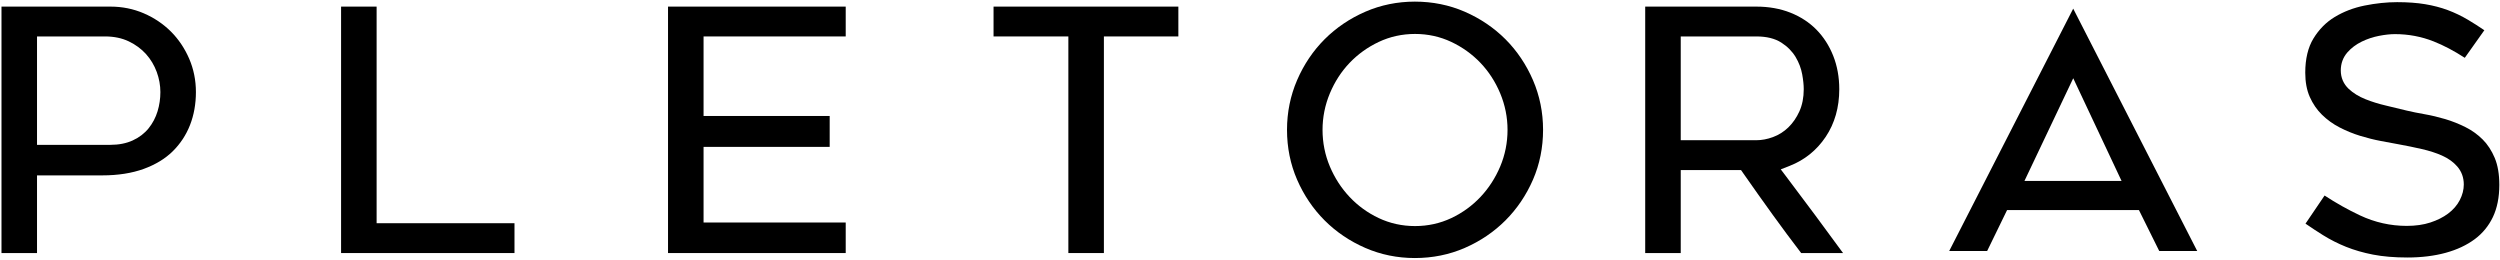 <?xml version="1.0" encoding="UTF-8"?>
<svg width="1134px" height="118px" viewBox="0 0 1134 118" version="1.1" xmlns="http://www.w3.org/2000/svg" xmlns:xlink="http://www.w3.org/1999/xlink">
    <title>Group</title>
    <g id="Page-1" stroke="none" stroke-width="1" fill="none" fill-rule="evenodd">
        <g id="Artboard-2" transform="translate(1, 1)" fill="#000000">
            <g id="Group" transform="translate(-0.325, -0.265)">
                <path d="M16.117,64.964 L49.429,64.964 C53.221,64.964 56.61,64.295 59.506,62.974 C62.436,61.635 64.873,59.777 66.748,57.449 C68.567,55.189 69.93,52.593 70.802,49.73 C71.646,46.95 72.074,44.022 72.074,41.026 C72.074,37.963 71.517,34.894 70.421,31.904 C69.313,28.893 67.689,26.175 65.591,23.828 C63.473,21.466 60.848,19.525 57.786,18.054 C54.66,16.554 51.033,15.794 47.004,15.794 L16.117,15.794 L16.117,64.964 Z M0,114.048 L0,2.262 L49.429,2.262 C54.768,2.262 59.854,3.288 64.543,5.309 C69.255,7.344 73.4,10.131 76.863,13.592 C80.323,17.054 83.109,21.2 85.145,25.913 C87.166,30.6 88.191,35.685 88.191,41.026 C88.191,46.41 87.288,51.448 85.507,56 C83.744,60.503 81.113,64.499 77.686,67.878 C74.267,71.247 69.848,73.934 64.555,75.864 C59.176,77.824 52.836,78.818 45.712,78.818 L16.117,78.818 L16.117,114.048 L0,114.048 Z" id="Fill-20"></path>
                <polygon id="Fill-22" points="154.04 114.048 154.04 2.262 170.157 2.262 170.157 100.517 232.697 100.517 232.697 114.048"></polygon>
                <polygon id="Fill-24" points="302.343 114.048 302.343 2.262 382.94 2.262 382.94 15.794 318.46 15.794 318.46 51.874 375.667 51.874 375.667 65.891 318.46 65.891 318.46 100.194 382.94 100.194 382.94 114.048"></polygon>
                <polygon id="Fill-26" points="483.935 114.048 483.935 15.794 449.998 15.794 449.998 2.262 533.828 2.262 533.828 15.794 500.052 15.794 500.052 114.048"></polygon>
                <path d="M641.186,14.663 C635.354,14.663 629.813,15.882 624.717,18.287 C619.701,20.657 615.253,23.854 611.496,27.79 C607.742,31.726 604.73,36.383 602.542,41.633 C600.343,46.91 599.229,52.469 599.229,58.156 C599.229,63.955 600.345,69.546 602.546,74.771 C604.731,79.956 607.737,84.603 611.48,88.584 C615.242,92.585 619.695,95.816 624.717,98.186 C629.807,100.59 635.348,101.81 641.186,101.81 C647.022,101.81 652.562,100.59 657.653,98.185 C662.673,95.816 667.127,92.585 670.89,88.584 C674.632,84.604 677.637,79.956 679.823,74.771 C682.026,69.542 683.143,63.952 683.143,58.156 C683.143,52.473 682.028,46.914 679.828,41.633 C677.639,36.383 674.626,31.726 670.873,27.791 C667.116,23.854 662.667,20.657 657.653,18.288 C652.556,15.882 647.016,14.663 641.186,14.663 M641.105,116.311 C633.19,116.311 625.634,114.77 618.647,111.732 C611.62,108.678 605.406,104.476 600.177,99.246 C594.946,94.017 590.745,87.803 587.69,80.775 C584.652,73.788 583.112,66.178 583.112,58.156 C583.112,50.239 584.653,42.653 587.693,35.608 C590.747,28.535 594.947,22.296 600.177,17.066 C605.41,11.833 611.625,7.632 618.647,4.579 C625.634,1.541 633.19,0 641.105,0 C649.127,0 656.738,1.541 663.725,4.579 C670.744,7.63 676.957,11.832 682.195,17.066 C687.426,22.3 691.626,28.539 694.679,35.609 C697.718,42.653 699.26,50.239 699.26,58.156 C699.26,66.178 697.72,73.788 694.682,80.775 C691.628,87.799 687.427,94.013 682.195,99.245 C676.962,104.477 670.748,108.679 663.725,111.732 C656.738,114.77 649.127,116.311 641.105,116.311" id="Fill-28"></path>
                <path d="M761.707,62.864 L796.049,62.864 C798.461,62.864 800.978,62.389 803.53,61.453 C806.156,60.489 808.52,58.995 810.557,57.013 C812.558,55.068 814.228,52.643 815.519,49.808 C816.835,46.911 817.502,43.522 817.502,39.733 C817.502,37.824 817.269,35.563 816.807,33.013 C816.31,30.273 815.306,27.623 813.82,25.136 C812.277,22.556 810.084,20.346 807.302,18.569 C804.415,16.727 800.629,15.794 796.049,15.794 L761.707,15.794 L761.707,62.864 Z M816.337,114.049 C811.999,108.387 807.692,102.596 803.52,96.814 C799.03,90.595 794.487,84.194 790.019,77.787 L789.047,76.395 L761.707,76.395 L761.707,114.049 L745.589,114.049 L745.589,2.263 L796.079,2.263 C801.679,2.263 806.858,3.192 811.473,5.023 C816.047,6.842 820.001,9.421 823.225,12.687 C826.464,15.972 829.032,19.959 830.856,24.535 C832.689,29.14 833.619,34.254 833.619,39.733 C833.619,47.977 831.545,55.252 827.452,61.353 C823.371,67.44 817.864,71.868 811.083,74.517 L807.079,76.081 L809.672,79.51 C818.303,90.927 826.916,102.521 835.329,114.049 L816.337,114.049 Z" id="Fill-30"></path>
                <path d="M917.615,81.336 L961.665,81.336 L939.746,34.756 L917.615,81.336 Z M978.757,113.128 L969.546,94.544 L909.74,94.544 L900.69,113.128 L883.48,113.128 L939.731,3.183 L995.982,113.128 L978.757,113.128 Z" id="Fill-32"></path>
                <path d="M1091.347,116.068 C1085.451,116.068 1080.197,115.626 1075.729,114.755 C1071.271,113.885 1067.148,112.694 1063.475,111.214 C1059.787,109.73 1056.263,107.942 1052.995,105.898 C1050.444,104.304 1047.798,102.567 1045.101,100.714 L1053.757,87.956 C1058.962,91.372 1064.361,94.399 1069.843,96.976 C1076.548,100.13 1083.675,101.729 1091.024,101.729 C1095.015,101.729 1098.618,101.213 1101.732,100.194 C1104.853,99.175 1107.563,97.814 1109.783,96.149 C1112.111,94.403 1113.896,92.343 1115.087,90.024 C1116.291,87.685 1116.902,85.309 1116.902,82.961 C1116.902,79.797 1115.899,77.039 1113.921,74.766 C1112.158,72.742 1109.821,71.075 1106.971,69.808 C1104.363,68.65 1101.282,67.659 1097.813,66.862 C1094.45,66.092 1090.949,65.376 1087.405,64.731 C1085.038,64.303 1082.3,63.792 1079.188,63.201 C1076.19,62.634 1073.045,61.848 1069.84,60.862 C1066.697,59.901 1063.563,58.616 1060.521,57.043 C1057.59,55.529 1054.918,53.599 1052.576,51.306 C1050.294,49.073 1048.435,46.365 1047.05,43.256 C1045.682,40.193 1044.989,36.48 1044.989,32.218 C1044.989,25.963 1046.242,20.744 1048.712,16.706 C1051.224,12.599 1054.472,9.321 1058.368,6.964 C1062.389,4.532 1066.932,2.793 1071.872,1.794 C1076.976,0.765 1081.952,0.242 1086.66,0.242 C1091.415,0.242 1095.694,0.554 1099.377,1.168 C1103.025,1.776 1106.467,2.674 1109.61,3.838 C1112.745,5.002 1115.858,6.495 1118.858,8.273 C1121.169,9.645 1123.637,11.223 1126.222,12.98 L1117.352,25.488 C1112.502,22.342 1107.756,19.843 1103.21,18.043 C1097.675,15.853 1091.781,14.743 1085.691,14.743 C1083.55,14.743 1081.111,15.008 1078.441,15.531 C1075.701,16.067 1073.067,16.945 1070.61,18.143 C1068.017,19.408 1065.824,21.059 1064.088,23.051 C1062.109,25.326 1061.106,28.083 1061.106,31.249 C1061.106,34.497 1062.356,37.386 1064.72,39.602 C1066.733,41.49 1069.305,43.068 1072.364,44.29 C1075.197,45.424 1078.346,46.398 1081.721,47.184 C1084.856,47.917 1087.993,48.673 1091.044,49.435 C1093.38,49.992 1096.137,50.55 1099.27,51.098 C1102.214,51.617 1105.302,52.35 1108.445,53.277 C1111.533,54.188 1114.642,55.422 1117.688,56.944 C1120.586,58.394 1123.211,60.282 1125.489,62.558 C1127.708,64.779 1129.539,67.583 1130.93,70.89 C1132.316,74.192 1133.019,78.308 1133.019,83.123 C1133.019,88.745 1132.037,93.657 1130.103,97.723 C1128.187,101.743 1125.423,105.114 1121.888,107.742 C1118.246,110.449 1113.826,112.528 1108.747,113.922 C1103.556,115.346 1097.701,116.068 1091.347,116.068" id="Fill-34"></path>
            </g>
        </g>
    </g>
</svg>